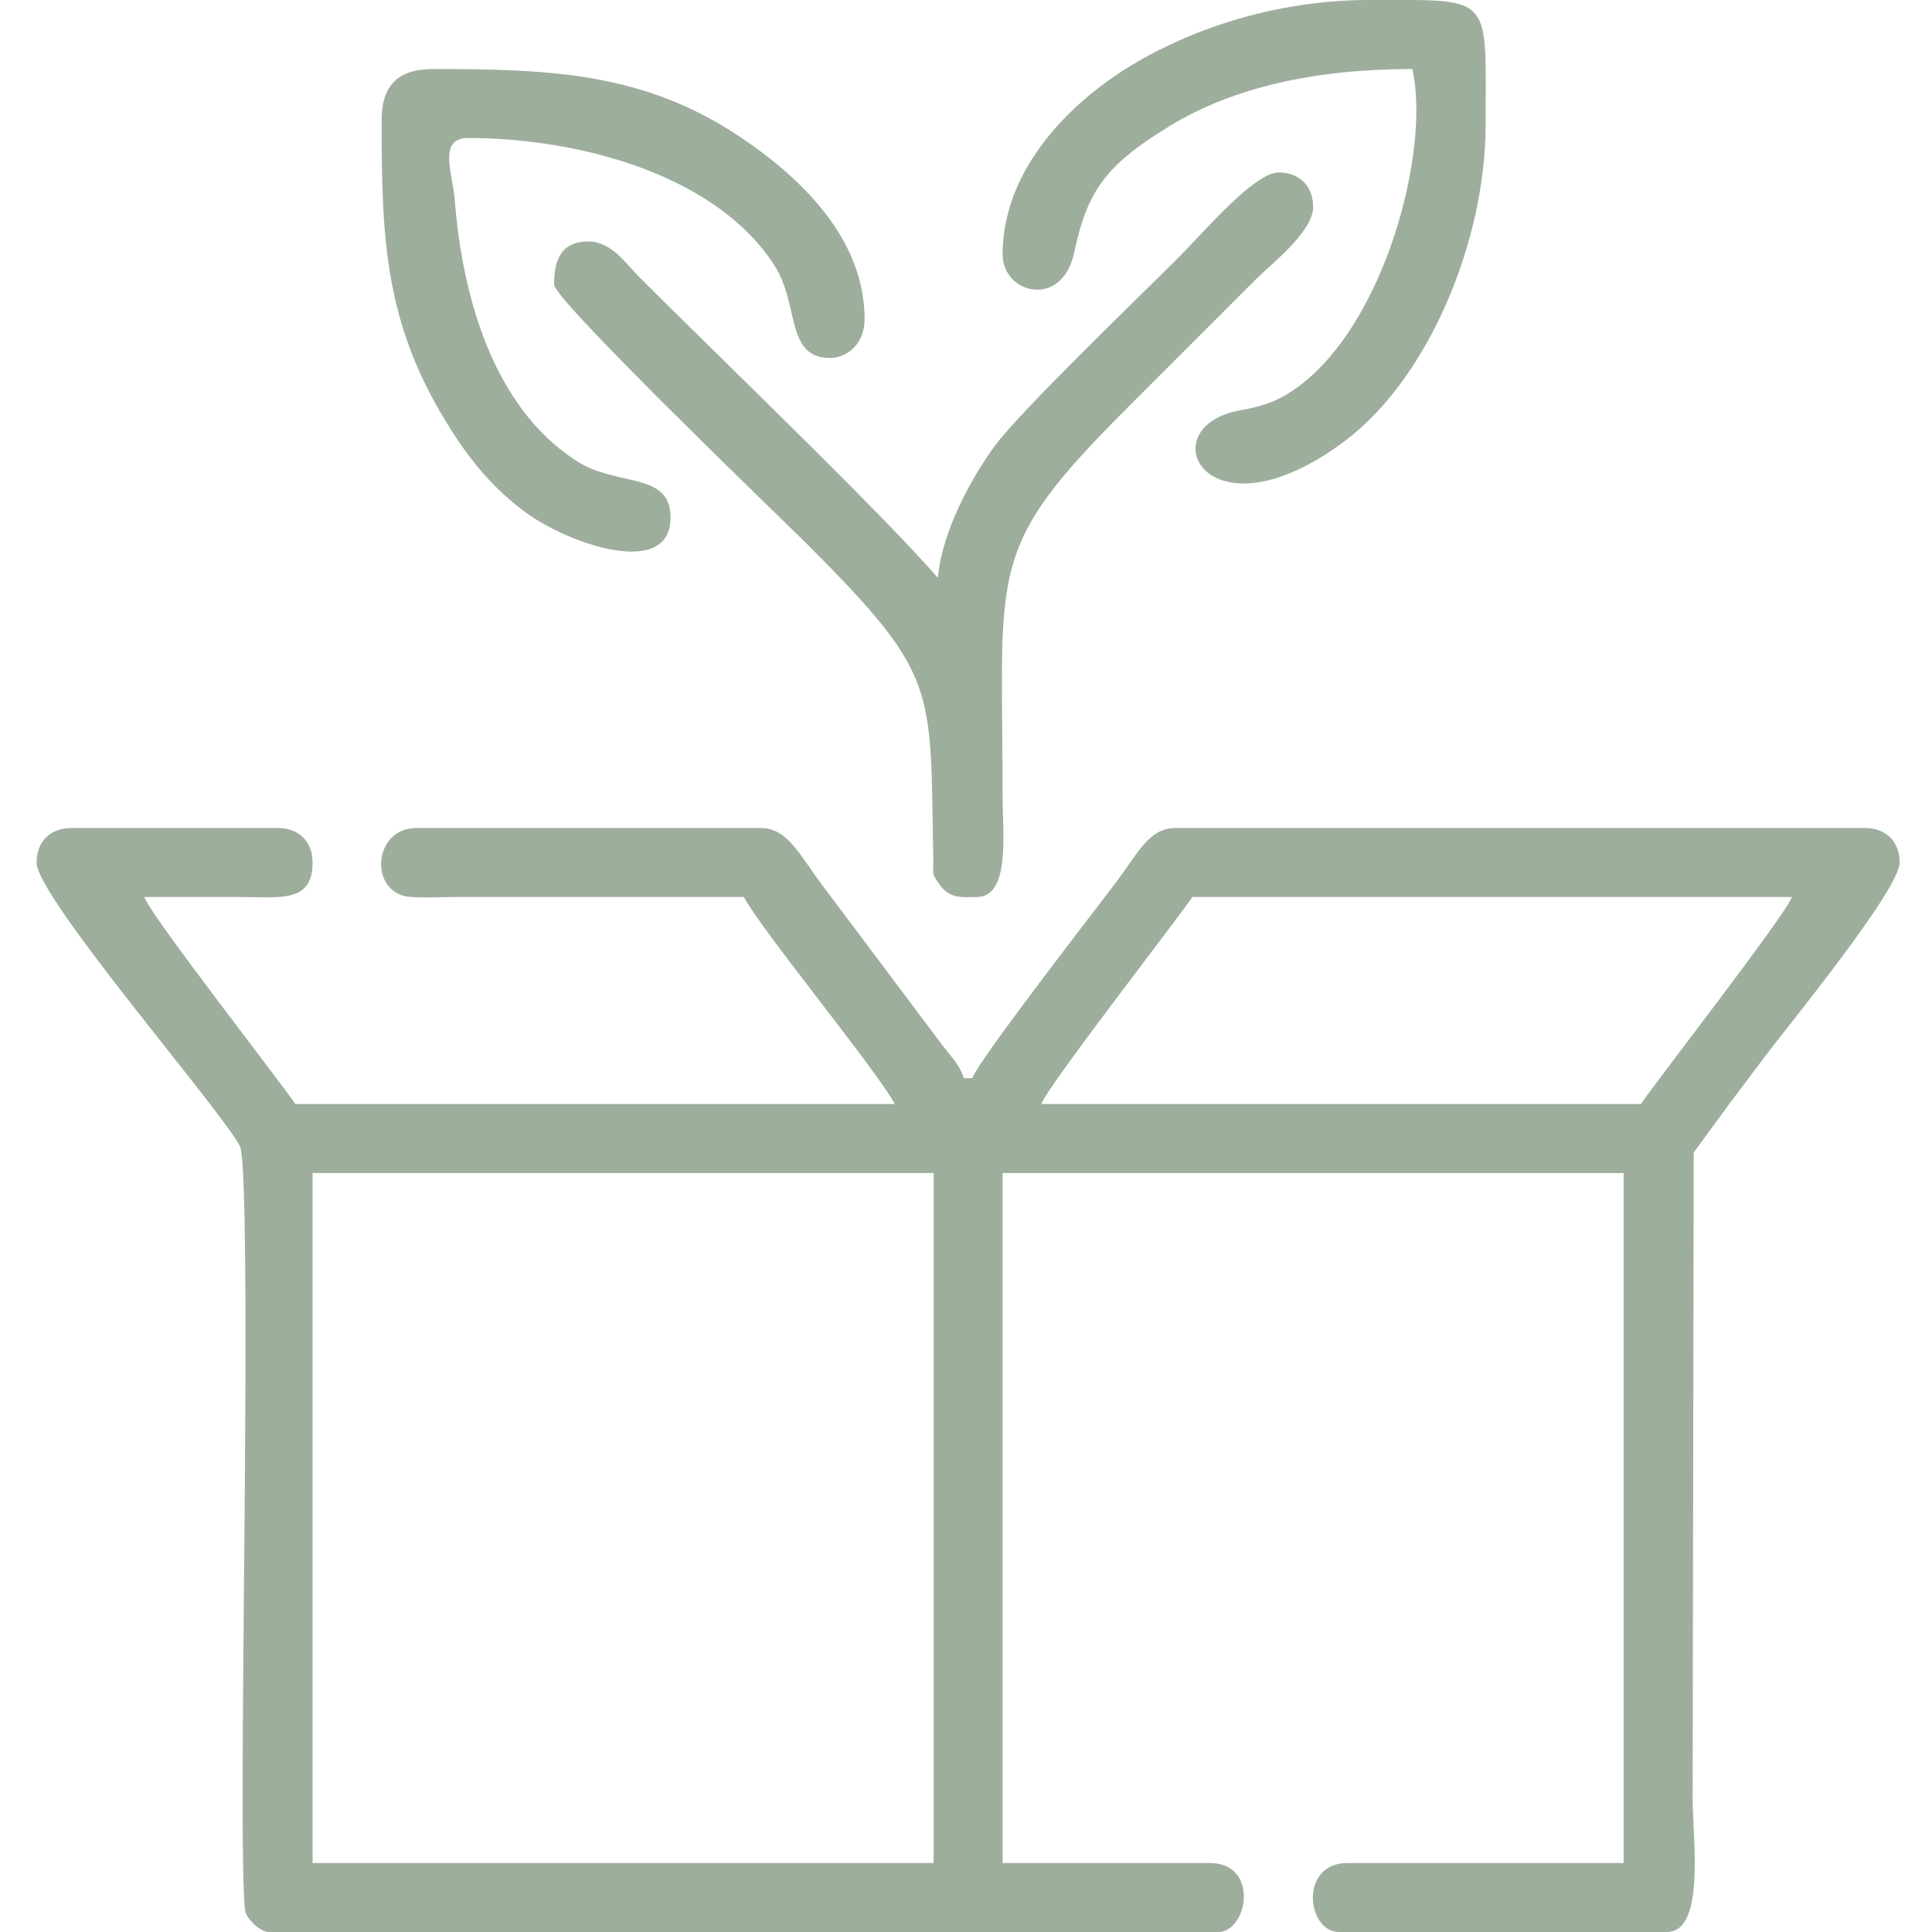 <svg xmlns="http://www.w3.org/2000/svg" width="528" height="528" viewBox="0 0 528 528">
  <g id="Group_39961" data-name="Group 39961" transform="translate(296 -5528)">
    <g id="_2349324978752" transform="translate(-286 5528)">
      <path id="Path_78231" data-name="Path 78231" d="M360.05,1107.078H529.768v188.564H360.05Zm363.01-18.858H559.238c1.114-4.183,37.366-50.775,41.242-56.572H764.3C763.188,1035.818,726.936,1082.422,723.06,1088.22Zm-438.44-66.007c0,9.587,50.971,68.2,55.59,77.593,2.654,5.381.983,120.559.983,132.2,0,5.786-.885,73.408.567,77.22.83,2.173,3.986,5.274,6.509,5.274H607.556c8.047,0,11.378-18.859-2.358-18.859H548.625V1107.077H718.342v188.564h-75.43c-13.376,0-11.159,18.859-2.359,18.859h89.571c10.668,0,7.075-25.628,7.075-36.535l.295-176.488,9.467-12.929c3.484-4.64,6.071-8.081,9.6-12.786,6.421-8.583,37.213-46.047,37.213-53.548,0-5.7-3.735-9.423-9.434-9.423H595.774c-7.119,0-10.33,7.076-16,14.643-4.193,5.591-38.272,49.474-39.4,53.712h-2.358c-.918-3.419-3.975-6.487-6.06-9.259l-19.7-26.273c-4.509-6.005-8.746-11.64-13.135-17.5-5.864-7.829-9.314-15.319-16.5-15.319H388.342c-11.2,0-12.939,16.007-3.265,18.574,2.4.644,9.762.3,12.689.284h80.147c4.8,9.074,36.448,47.5,41.253,56.572H355.344c-4.051-6.038-40.074-52.15-41.253-56.572,9.03,0,18.071-.034,27.113,0,10.3.032,18.846,1.473,18.846-9.435,0-5.7-3.724-9.423-9.423-9.423H294.054C288.354,1012.79,284.62,1016.513,284.62,1022.213Z" transform="translate(-284.62 -786.499)" fill="#9eae9d" fill-rule="evenodd"/>
      <path id="Path_78232" data-name="Path 78232" d="M519.04,959.507c-15.811-18.191-59.761-60.329-81.61-82.2-3.571-3.57-7.6-9.728-13.857-9.728-7.993,0-9.423,5.656-9.423,11.792,0,4.27,64.423,66.192,68.649,70.419,36.754,36.754,34.057,39.244,34.964,86.425.087,4.75-.524,3.789,1.485,6.77,2.97,4.4,6.257,3.745,10.395,3.745,9.216,0,7.076-17.383,7.076-27.111,0-63.354-4.826-67.657,33.883-106.365L605.957,877.9c4.259-4.246,15.626-12.993,15.626-19.742,0-5.7-3.735-9.434-9.434-9.434-6.694,0-20.463,16.335-27.407,23.28-10.755,10.756-42.968,41.734-50.054,51.3C528.453,931.707,520.11,946.665,519.04,959.507Z" transform="translate(-272.713 -801.581)" fill="#9eae9d" fill-rule="evenodd"/>
      <path id="Path_78233" data-name="Path 78233" d="M526.4,875.083c0,10.811,16.237,14.948,19.556-.48,3.56-16.6,8.266-23.826,26.458-34.822,16.869-10.2,39.025-15.375,65.951-15.375,5.067,21.729-7.381,70.626-32.473,87.747-4.455,3.047-8.354,4.433-14.511,5.515-25.192,4.444-9.556,36.907,28.476,8.451,22.953-17.186,38.545-54.748,38.545-86.393,0-30.923,1.824-33.947-19.24-34.177H626.584c-26.206,0-49.846,8.375-66.236,18.628C543.314,834.825,526.4,852.875,526.4,875.083Z" transform="translate(-262.395 -805.55)" fill="#9eae9d" fill-rule="evenodd"/>
      <path id="Path_78234" data-name="Path 78234" d="M370.97,836.959c0,33.457.972,56.256,19.087,84.636,5.722,8.965,11.651,15.963,20.124,22.3,11.225,8.386,39.757,18.683,39.757,1.5,0-12.655-14.523-8.222-25.759-15.494-22.876-14.785-31.218-45.238-33.249-71.641-.513-6.683-4.663-16.576,3.614-16.576,31.4,0,68.485,10.548,83.947,35.084,6.672,10.58,2.839,25.027,15.058,25.027,4.335,0,9.423-3.537,9.423-10.614,0-22.221-17.766-38.9-33.937-49.737-26.239-17.6-51.648-18.617-83.914-18.617C375.414,822.82,370.97,827.264,370.97,836.959Z" transform="translate(-276.682 -803.962)" fill="#9eae9d" fill-rule="evenodd"/>
    </g>
    <rect id="Rectangle_22645" data-name="Rectangle 22645" width="528" height="528" transform="translate(-296 5528)" fill="none"/>
  </g>
</svg>
